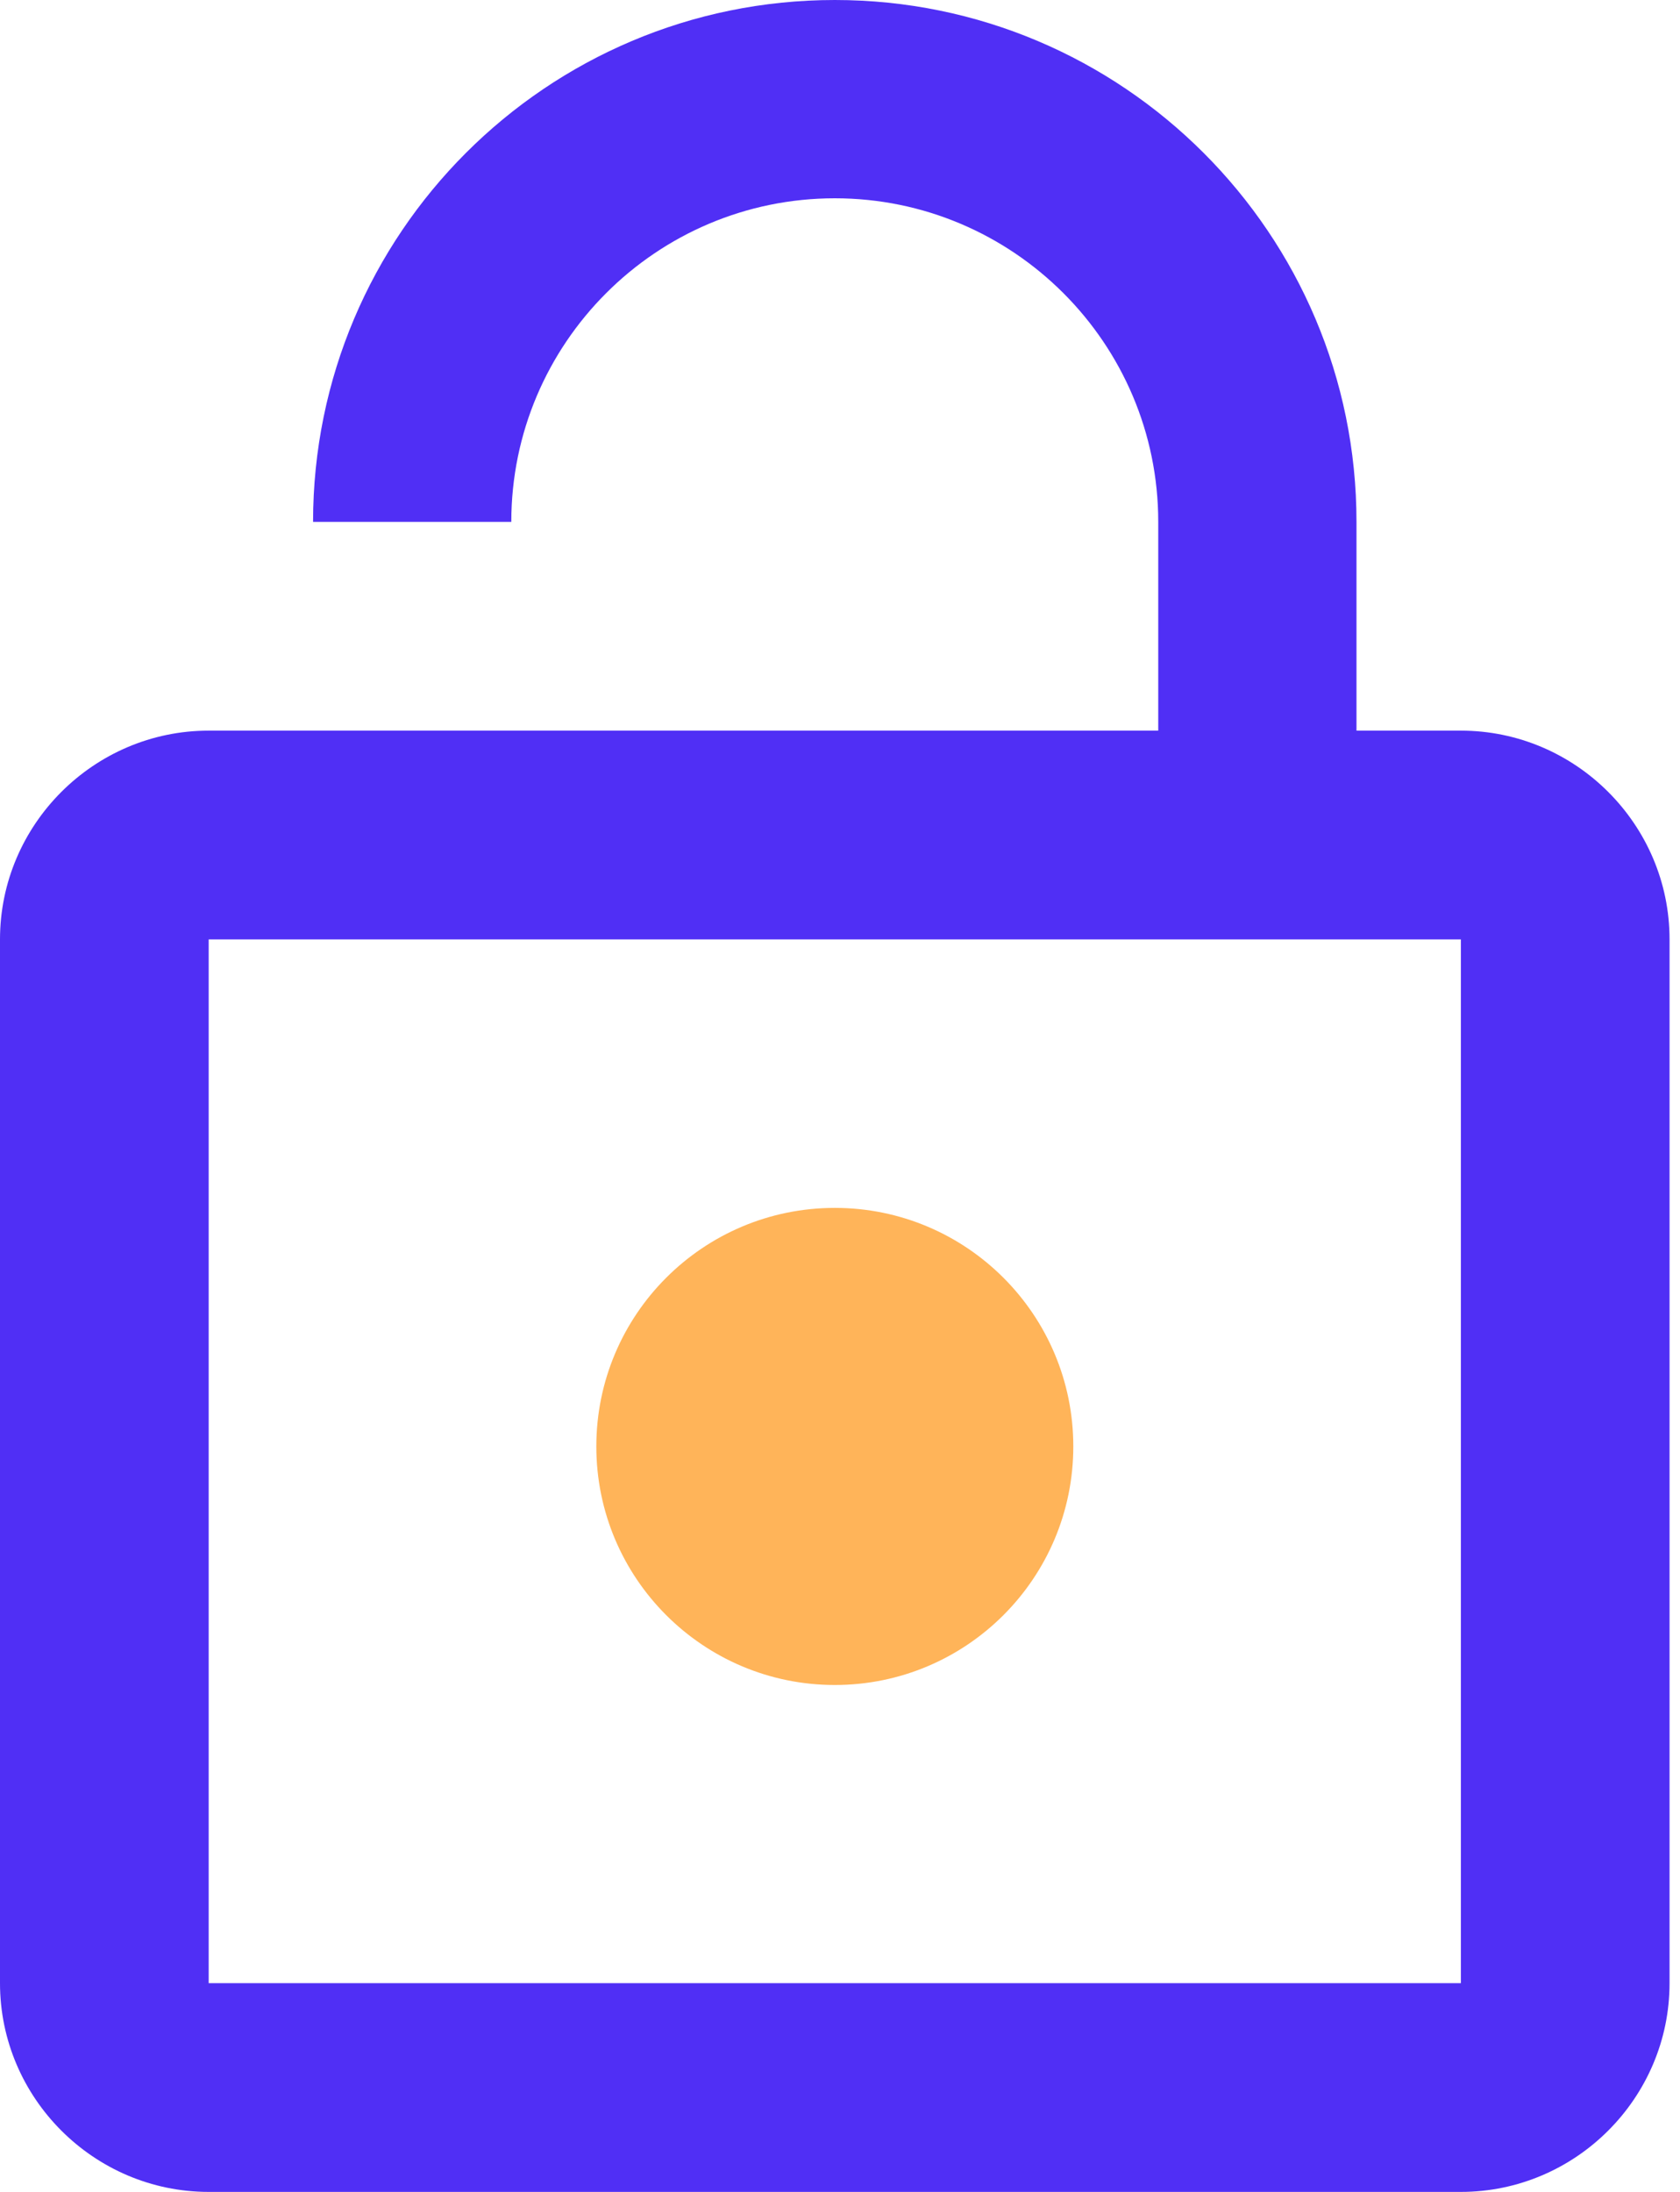 <svg width="23" height="30" viewBox="0 0 23 30" fill="none" xmlns="http://www.w3.org/2000/svg">
<path d="M11.429 22.857C13 22.857 14.286 21.571 14.286 20C14.286 18.429 13 17.143 11.429 17.143C9.857 17.143 8.571 18.429 8.571 20C8.571 21.571 9.857 22.857 11.429 22.857ZM20 10H18.571V7.143C18.571 3.2 15.371 0 11.429 0C7.486 0 4.286 3.2 4.286 7.143H7C7 4.7 8.986 2.714 11.429 2.714C13.871 2.714 15.857 4.7 15.857 7.143V10H2.857C1.286 10 0 11.286 0 12.857V27.143C0 28.714 1.286 30 2.857 30H20C21.571 30 22.857 28.714 22.857 27.143V12.857C22.857 11.286 21.571 10 20 10ZM20 27.143H2.857V12.857H20V27.143Z" fill="#502FF5"/>
<circle cx="11.429" cy="19.797" r="3.265" fill="#FFB459"/>
</svg>

